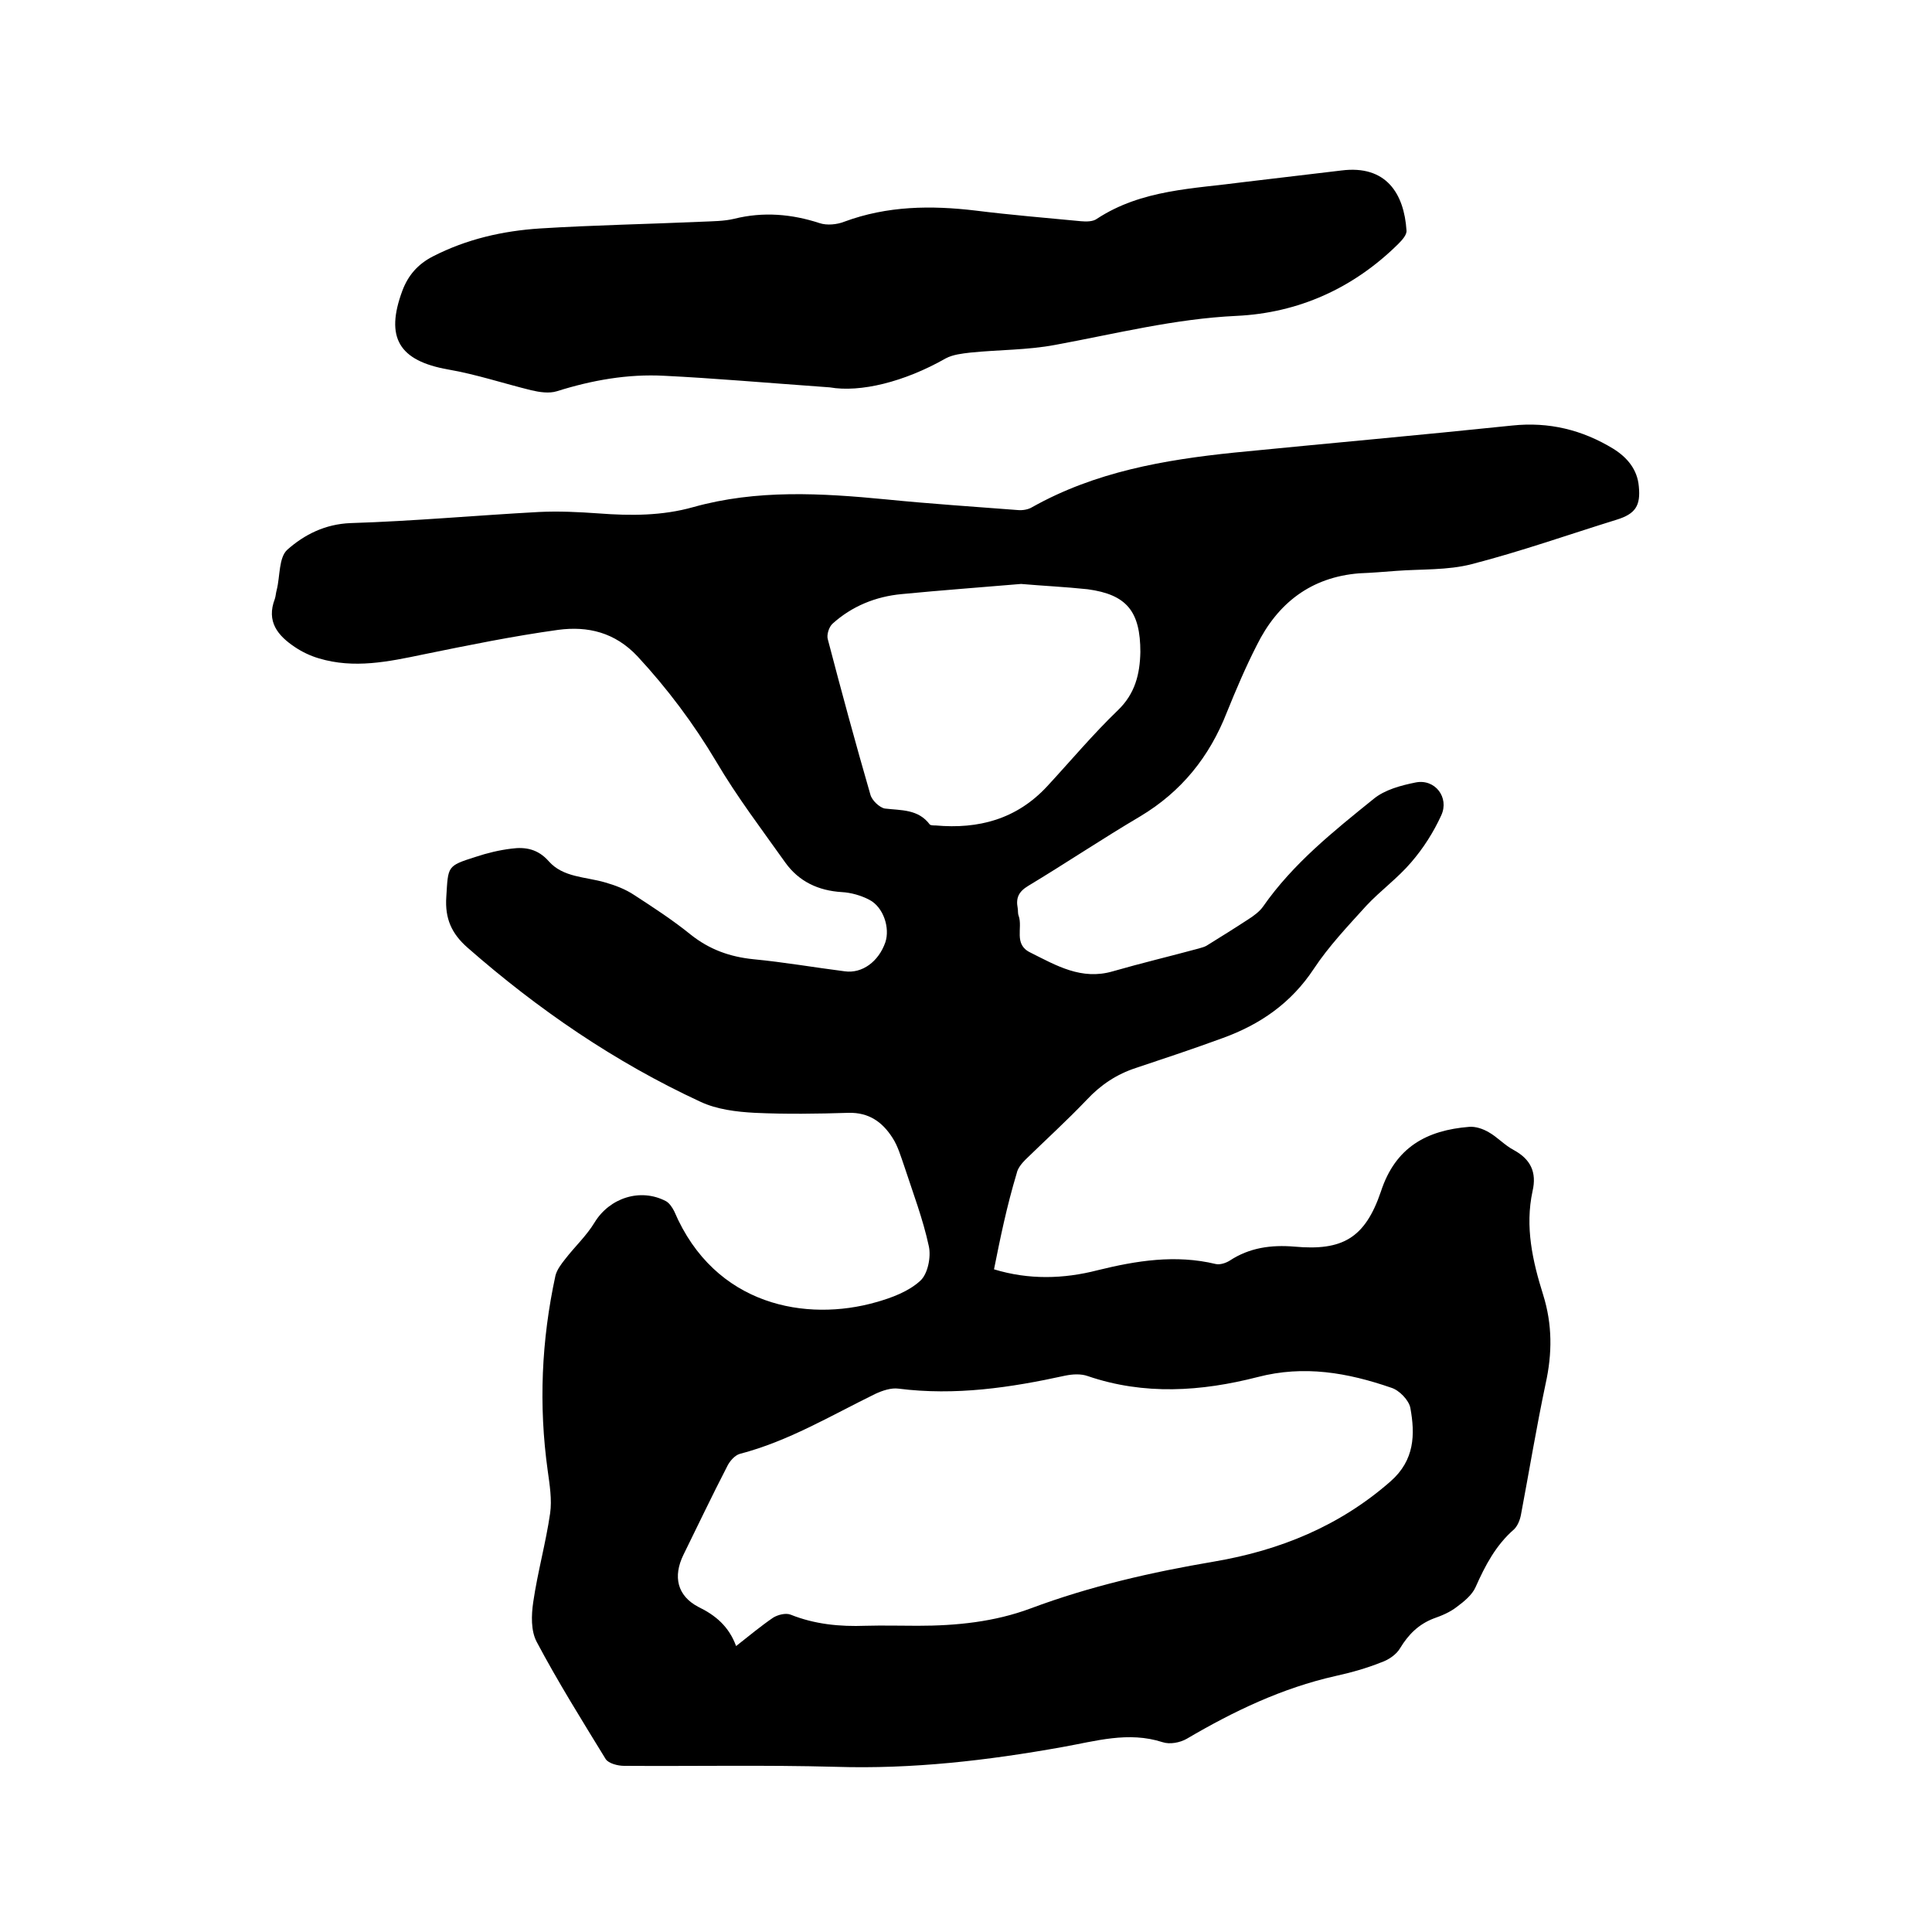 <svg enable-background="new 0 0 400 400" viewBox="0 0 400 400" xmlns="http://www.w3.org/2000/svg"><path d="m205.8 262.8c7.2 2.2 14.4 2 21.4.2 8.1-2 16.2-3.3 24.5-1.3.9.2 2.1-.2 2.9-.7 4.1-2.7 8.6-3.3 13.4-2.9 9.9.9 14.6-1.7 17.9-11.4 3-9.2 9.5-12.7 18.3-13.4 1.3-.1 2.8.4 4 1.1 1.8 1 3.3 2.7 5.2 3.7 3.5 1.9 4.8 4.6 3.9 8.5-1.6 7.4 0 14.5 2.2 21.5 1.9 6.1 1.9 12.1.5 18.4-1.9 9-3.4 18.1-5.1 27.1-.2 1.1-.7 2.3-1.4 3-3.8 3.3-6 7.5-8 12-.7 1.6-2.4 3-3.9 4.1-1.4 1.1-3.1 1.8-4.8 2.4-3.1 1.2-5.2 3.3-6.9 6.1-.8 1.4-2.5 2.5-4 3-3 1.2-6.2 2.1-9.4 2.8-11.1 2.5-21.1 7.3-30.8 13-1.4.8-3.5 1.2-5 .7-7.1-2.3-13.9-.2-20.7 1-15.6 2.8-31.1 4.6-47 4.1-14.6-.4-29.2-.1-43.8-.2-1.3 0-3.2-.5-3.8-1.4-4.9-8-9.9-16-14.3-24.3-1.2-2.3-1.1-5.5-.7-8.2.9-6.2 2.6-12.2 3.5-18.4.4-2.8-.1-5.9-.5-8.8-1.9-13.6-1.3-27 1.6-40.4.3-1.2 1.2-2.4 2-3.4 2-2.6 4.4-4.8 6.1-7.6 3.1-5.1 9.5-7.2 14.8-4.4.7.4 1.3 1.3 1.7 2.1 8.4 19.7 27.5 22.9 41.8 18.8 3.2-.9 6.7-2.2 9.1-4.4 1.6-1.4 2.3-5 1.8-7.2-1.2-5.6-3.3-11.1-5.1-16.6-.7-2-1.3-4.1-2.4-5.8-2.1-3.3-4.9-5.3-9.1-5.2-6.5.2-12.9.3-19.4 0-3.8-.2-7.9-.7-11.3-2.3-17.7-8.2-33.6-19.1-48.2-31.9-3.3-2.9-4.7-6-4.4-10.5.4-6.4.1-6.4 6.1-8.3 2.4-.8 4.9-1.4 7.4-1.7 2.9-.4 5.5.1 7.7 2.6 3 3.4 7.6 3.2 11.7 4.4 2.1.6 4.2 1.4 6 2.6 4 2.6 8 5.2 11.7 8.2 3.9 3.1 8.1 4.6 13 5.1 6.3.6 12.6 1.7 18.9 2.5 3.6.5 7-2 8.4-6 1-3-.4-7.3-3.3-8.8-1.7-.9-3.8-1.5-5.7-1.6-4.9-.3-8.9-2.2-11.7-6.1-4.9-6.9-10-13.6-14.3-20.9-4.7-7.9-10.1-15.1-16.3-21.8-4.7-5-10.3-6.3-16.4-5.5-9.4 1.3-18.7 3.2-28 5.1-7.2 1.5-14.3 3-21.6.8-1.7-.5-3.4-1.3-4.9-2.3-3.6-2.4-6-5.3-4.2-10 .2-.6.2-1.2.4-1.9.7-2.8.4-6.7 2.2-8.3 3.5-3.1 7.8-5.3 13.1-5.5 13-.4 26-1.6 39-2.3 4.1-.2 8.2 0 12.4.3 6.6.5 13.1.5 19.5-1.3 13.2-3.7 26.6-2.9 40-1.6 9 .9 18.1 1.5 27.2 2.2 1 .1 2.2-.1 3-.6 13-7.3 27.3-9.8 41.9-11.3 19.2-1.9 38.3-3.6 57.5-5.6 7.6-.8 14.5.9 20.9 4.8 2.9 1.8 5 4.3 5.3 7.8.4 4-.7 5.7-4.6 6.9-10 3.1-19.9 6.6-30 9.2-5 1.3-10.5 1-15.7 1.4-2.5.2-5.1.4-7.6.5-10 .8-16.9 6.2-21.2 14.9-2.3 4.5-4.3 9.2-6.2 13.9-3.6 9.2-9.4 16.4-17.9 21.5-7.8 4.6-15.4 9.7-23.2 14.4-2 1.2-2.6 2.5-2.2 4.6.1.5 0 1.1.2 1.6.9 2.5-1.1 5.9 2.4 7.6 5.4 2.7 10.6 5.8 17.1 3.9 5.9-1.7 11.8-3.1 17.7-4.7.6-.2 1.2-.3 1.7-.6 2.9-1.8 5.8-3.6 8.7-5.5 1.1-.7 2.3-1.6 3-2.6 6.2-8.9 14.6-15.6 22.9-22.3 2.3-1.9 5.7-2.8 8.7-3.4 4-.8 7 3.1 5.3 6.8-1.6 3.5-3.7 6.8-6.2 9.7-2.8 3.3-6.4 5.9-9.3 9-3.8 4.2-7.8 8.4-10.9 13.1-4.7 7.1-11.1 11.5-18.8 14.3-6 2.2-12 4.2-18 6.2-4 1.3-7.3 3.5-10.2 6.6-4.1 4.3-8.5 8.3-12.7 12.4-.8.8-1.6 1.8-1.8 2.8-2.1 7-3.4 13.4-4.7 19.9zm-53.4 78c2.8-2.2 5.2-4.2 7.7-5.9 1-.6 2.6-1 3.6-.6 5 2 10.2 2.5 15.5 2.3 3.6-.1 7.2 0 10.8 0 8 0 15.9-.8 23.4-3.6 12.3-4.6 25-7.5 38-9.7 13.5-2.3 25.9-7.3 36.5-16.6 5-4.4 5.1-9.7 4.1-15.2-.3-1.6-2.3-3.7-4-4.2-9-3.1-18-4.7-27.6-2.2-11.7 3-23.5 3.8-35.2-.2-1.4-.5-3.1-.4-4.6-.1-11.4 2.5-22.8 4.2-34.6 2.7-1.5-.2-3.3.4-4.8 1.1-9.2 4.5-18 9.8-28 12.4-1.1.3-2.2 1.6-2.7 2.7-3.1 6-6 12.1-9 18.2-2.2 4.5-1.3 8.5 3.1 10.8 3.5 1.7 6.3 4 7.8 8.1zm59-219.9c-8.2.7-16.5 1.3-24.7 2.1-5.4.5-10.3 2.5-14.3 6.1-.8.7-1.3 2.4-1 3.3 2.8 10.7 5.7 21.4 8.8 32.1.3 1.2 1.9 2.7 3 2.9 3.4.4 6.9.1 9.3 3.3.2.2.8.2 1.2.2 8.9.8 16.8-1.3 23.1-8.1 4.9-5.3 9.5-10.8 14.7-15.8 3.5-3.4 4.5-7.4 4.6-12 0-8.4-2.8-11.9-10.9-13-4.7-.5-9.2-.7-13.8-1.1z"/><path d="m171.8 80.2c-13.9-1-24.1-1.9-34.3-2.4-7.5-.4-14.9.9-22.2 3.2-1.6.5-3.6.2-5.3-.2-5.7-1.4-11.4-3.3-17.2-4.3-10.2-1.8-13.1-6.6-9.5-16.3 1.2-3.2 3.2-5.5 6.3-7.1 7-3.6 14.5-5.3 22.2-5.8 11.2-.7 22.4-.9 33.6-1.4 2.2-.1 4.5-.1 6.6-.6 6-1.5 11.9-1 17.7.9 1.5.5 3.6.3 5.1-.3 8.9-3.3 18-3.4 27.2-2.3 7.2.9 14.5 1.5 21.8 2.2 1.1.1 2.5.1 3.3-.5 9.3-6.1 20-6.2 30.4-7.6 6.7-.8 13.4-1.6 20.2-2.4 9.3-1.2 13 4.8 13.5 12.4.1.9-.9 2-1.7 2.8-9.3 9.2-20.7 14.3-33.5 14.9s-25 3.7-37.5 6c-5.8 1.1-11.8 1-17.6 1.6-1.7.2-3.6.4-5.1 1.2-8.6 4.9-17.7 7.1-24 6z"/></svg>